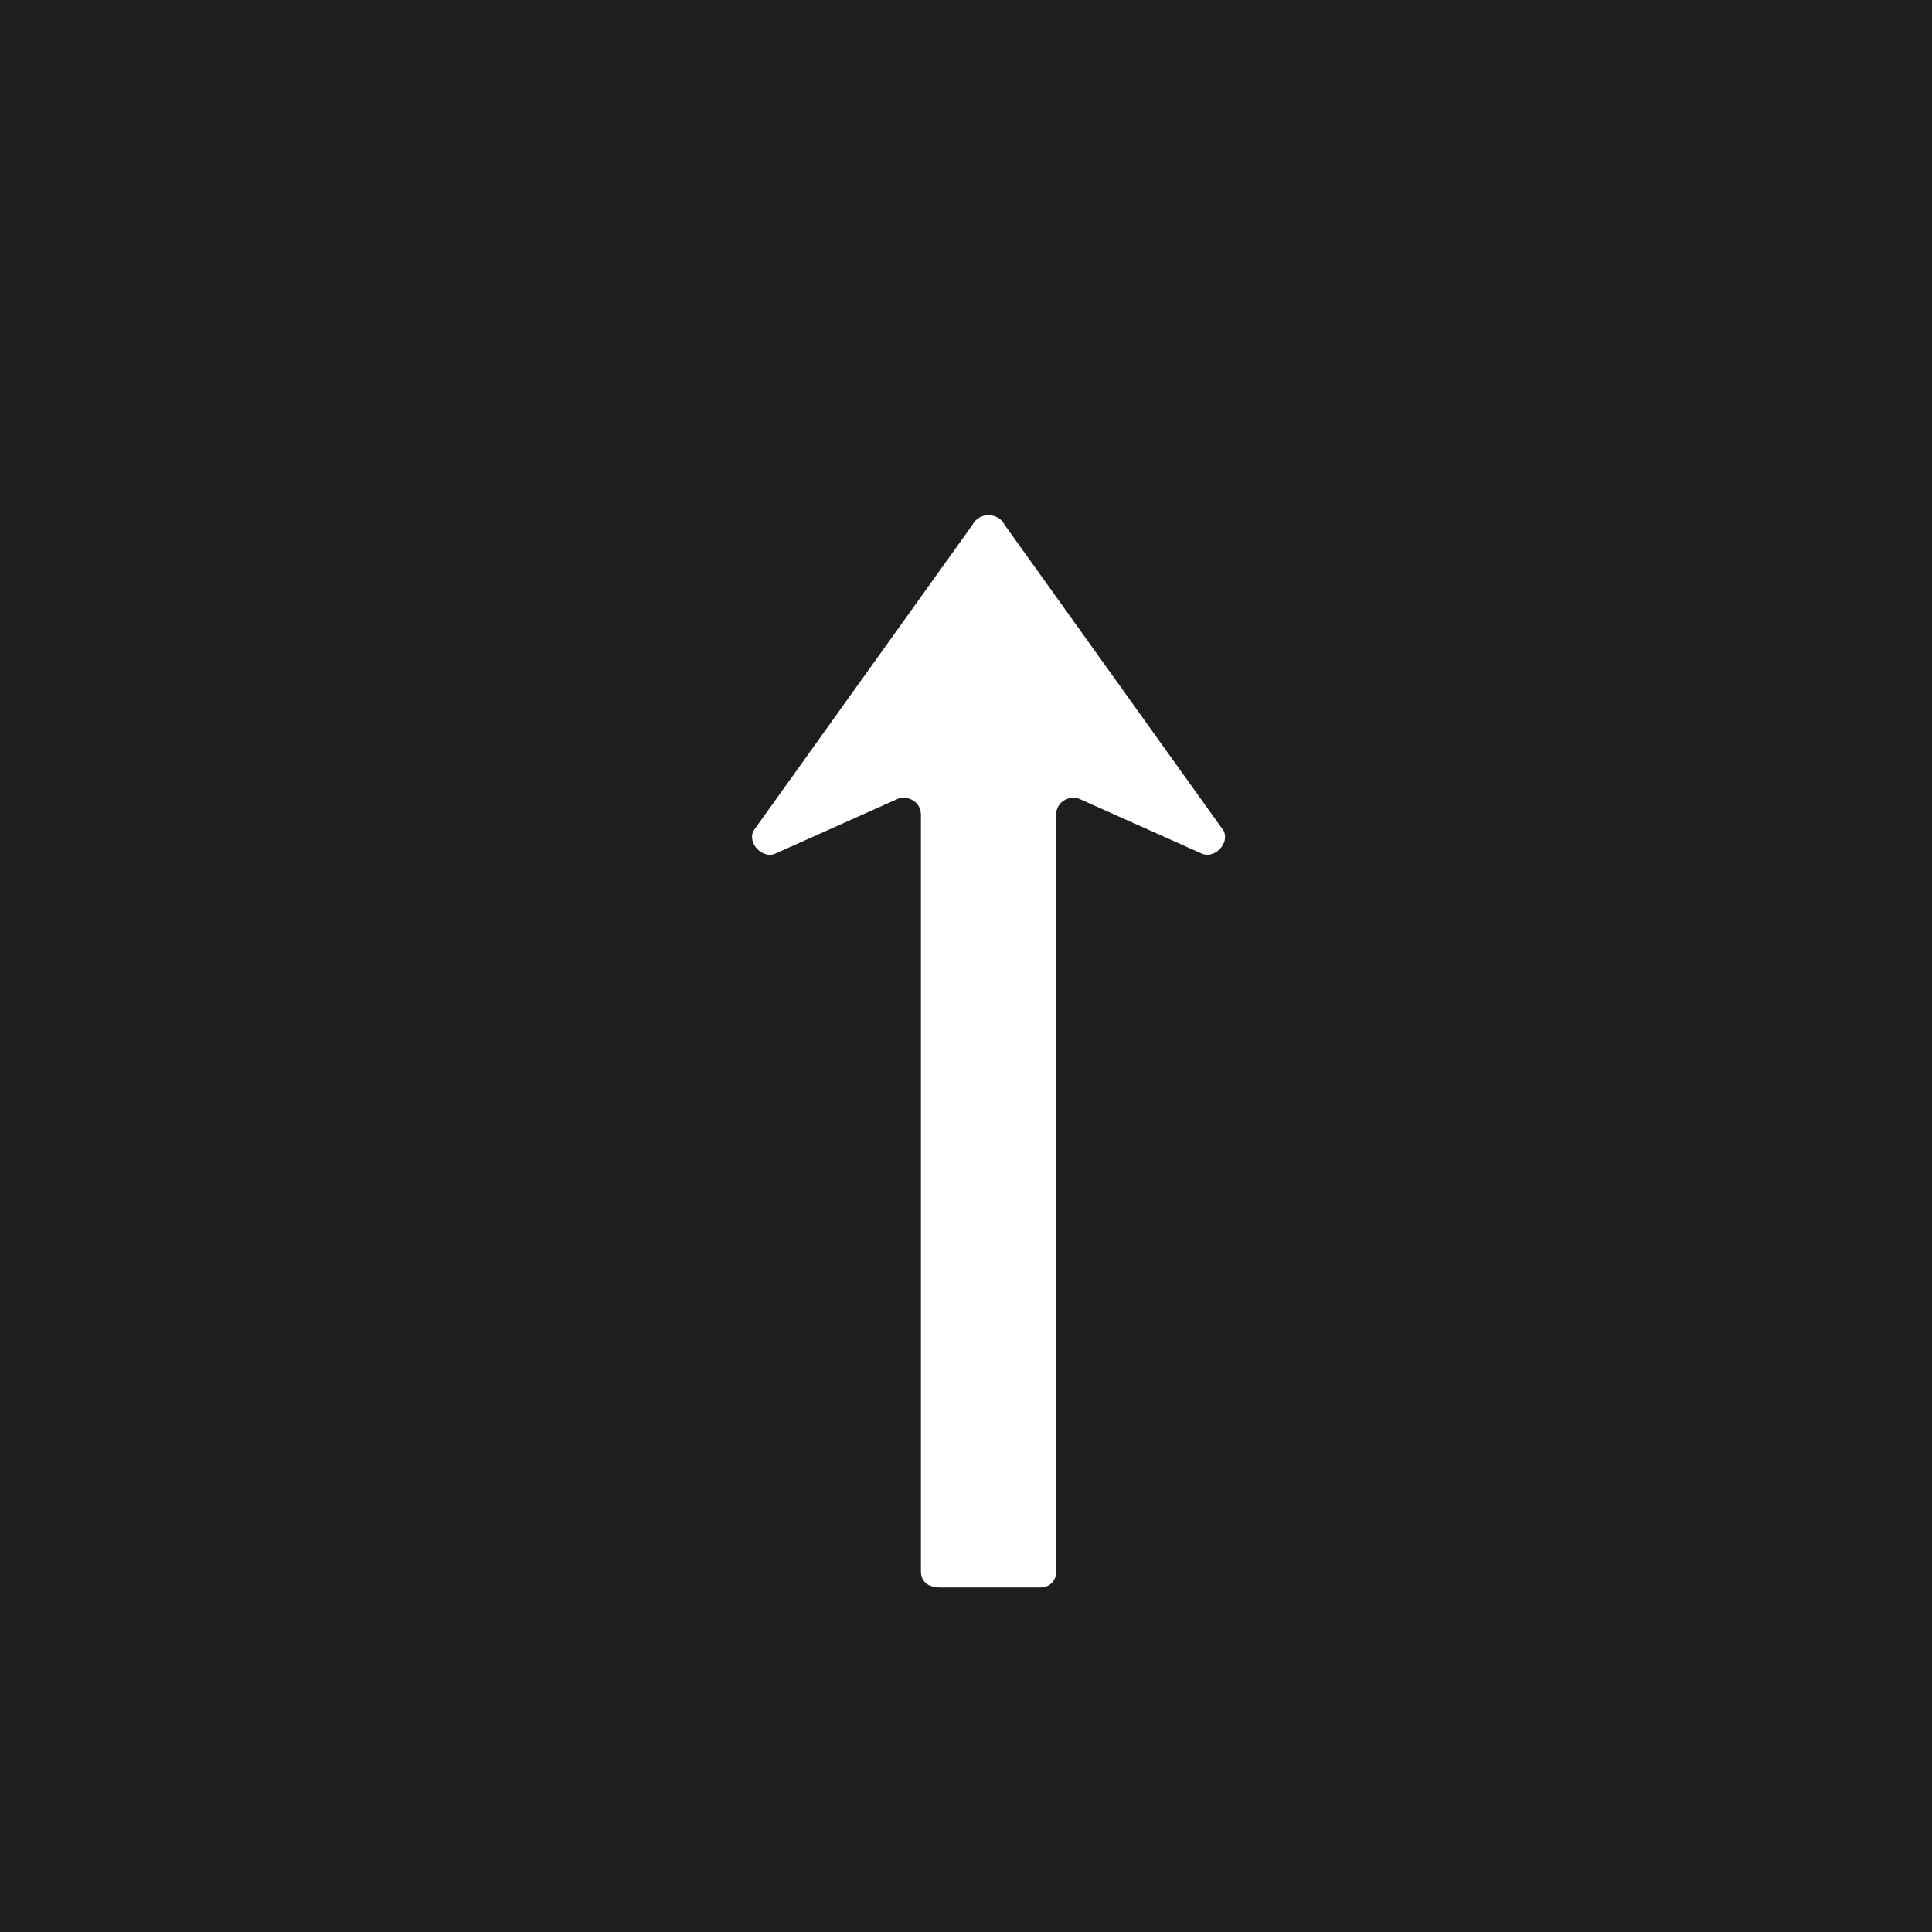 <!-- Generator: Adobe Illustrator 20.1.0, SVG Export Plug-In  -->
<svg version="1.1"
xmlns="http://www.w3.org/2000/svg" xmlns:xlink="http://www.w3.org/1999/xlink" xmlns:a="http://ns.adobe.com/AdobeSVGViewerExtensions/3.0/"
x="0px" y="0px" width="60px" height="60px" viewBox="0 0 60 60" enable-background="new 0 0 60 60" xml:space="preserve">
<defs>
</defs>
<g>
<rect fill="#1E1E1E" width="60" height="60"/>
<g>
<path fill="#FFFFFF" d="M28.6,48.8V25.3c0-0.4-0.4-0.6-0.7-0.5l-3.8,1.7c-0.4,0.2-0.9-0.3-0.7-0.7l6.8-9.5c0.2-0.4,0.8-0.4,1,0
l6.8,9.5c0.2,0.4-0.3,0.9-0.7,0.7l-3.8-1.7c-0.3-0.1-0.7,0.1-0.7,0.5v23.5c0,0.3-0.2,0.5-0.5,0.5h-3.1
C28.8,49.3,28.6,49.1,28.6,48.8z"/>
</g>
</g>
</svg>
